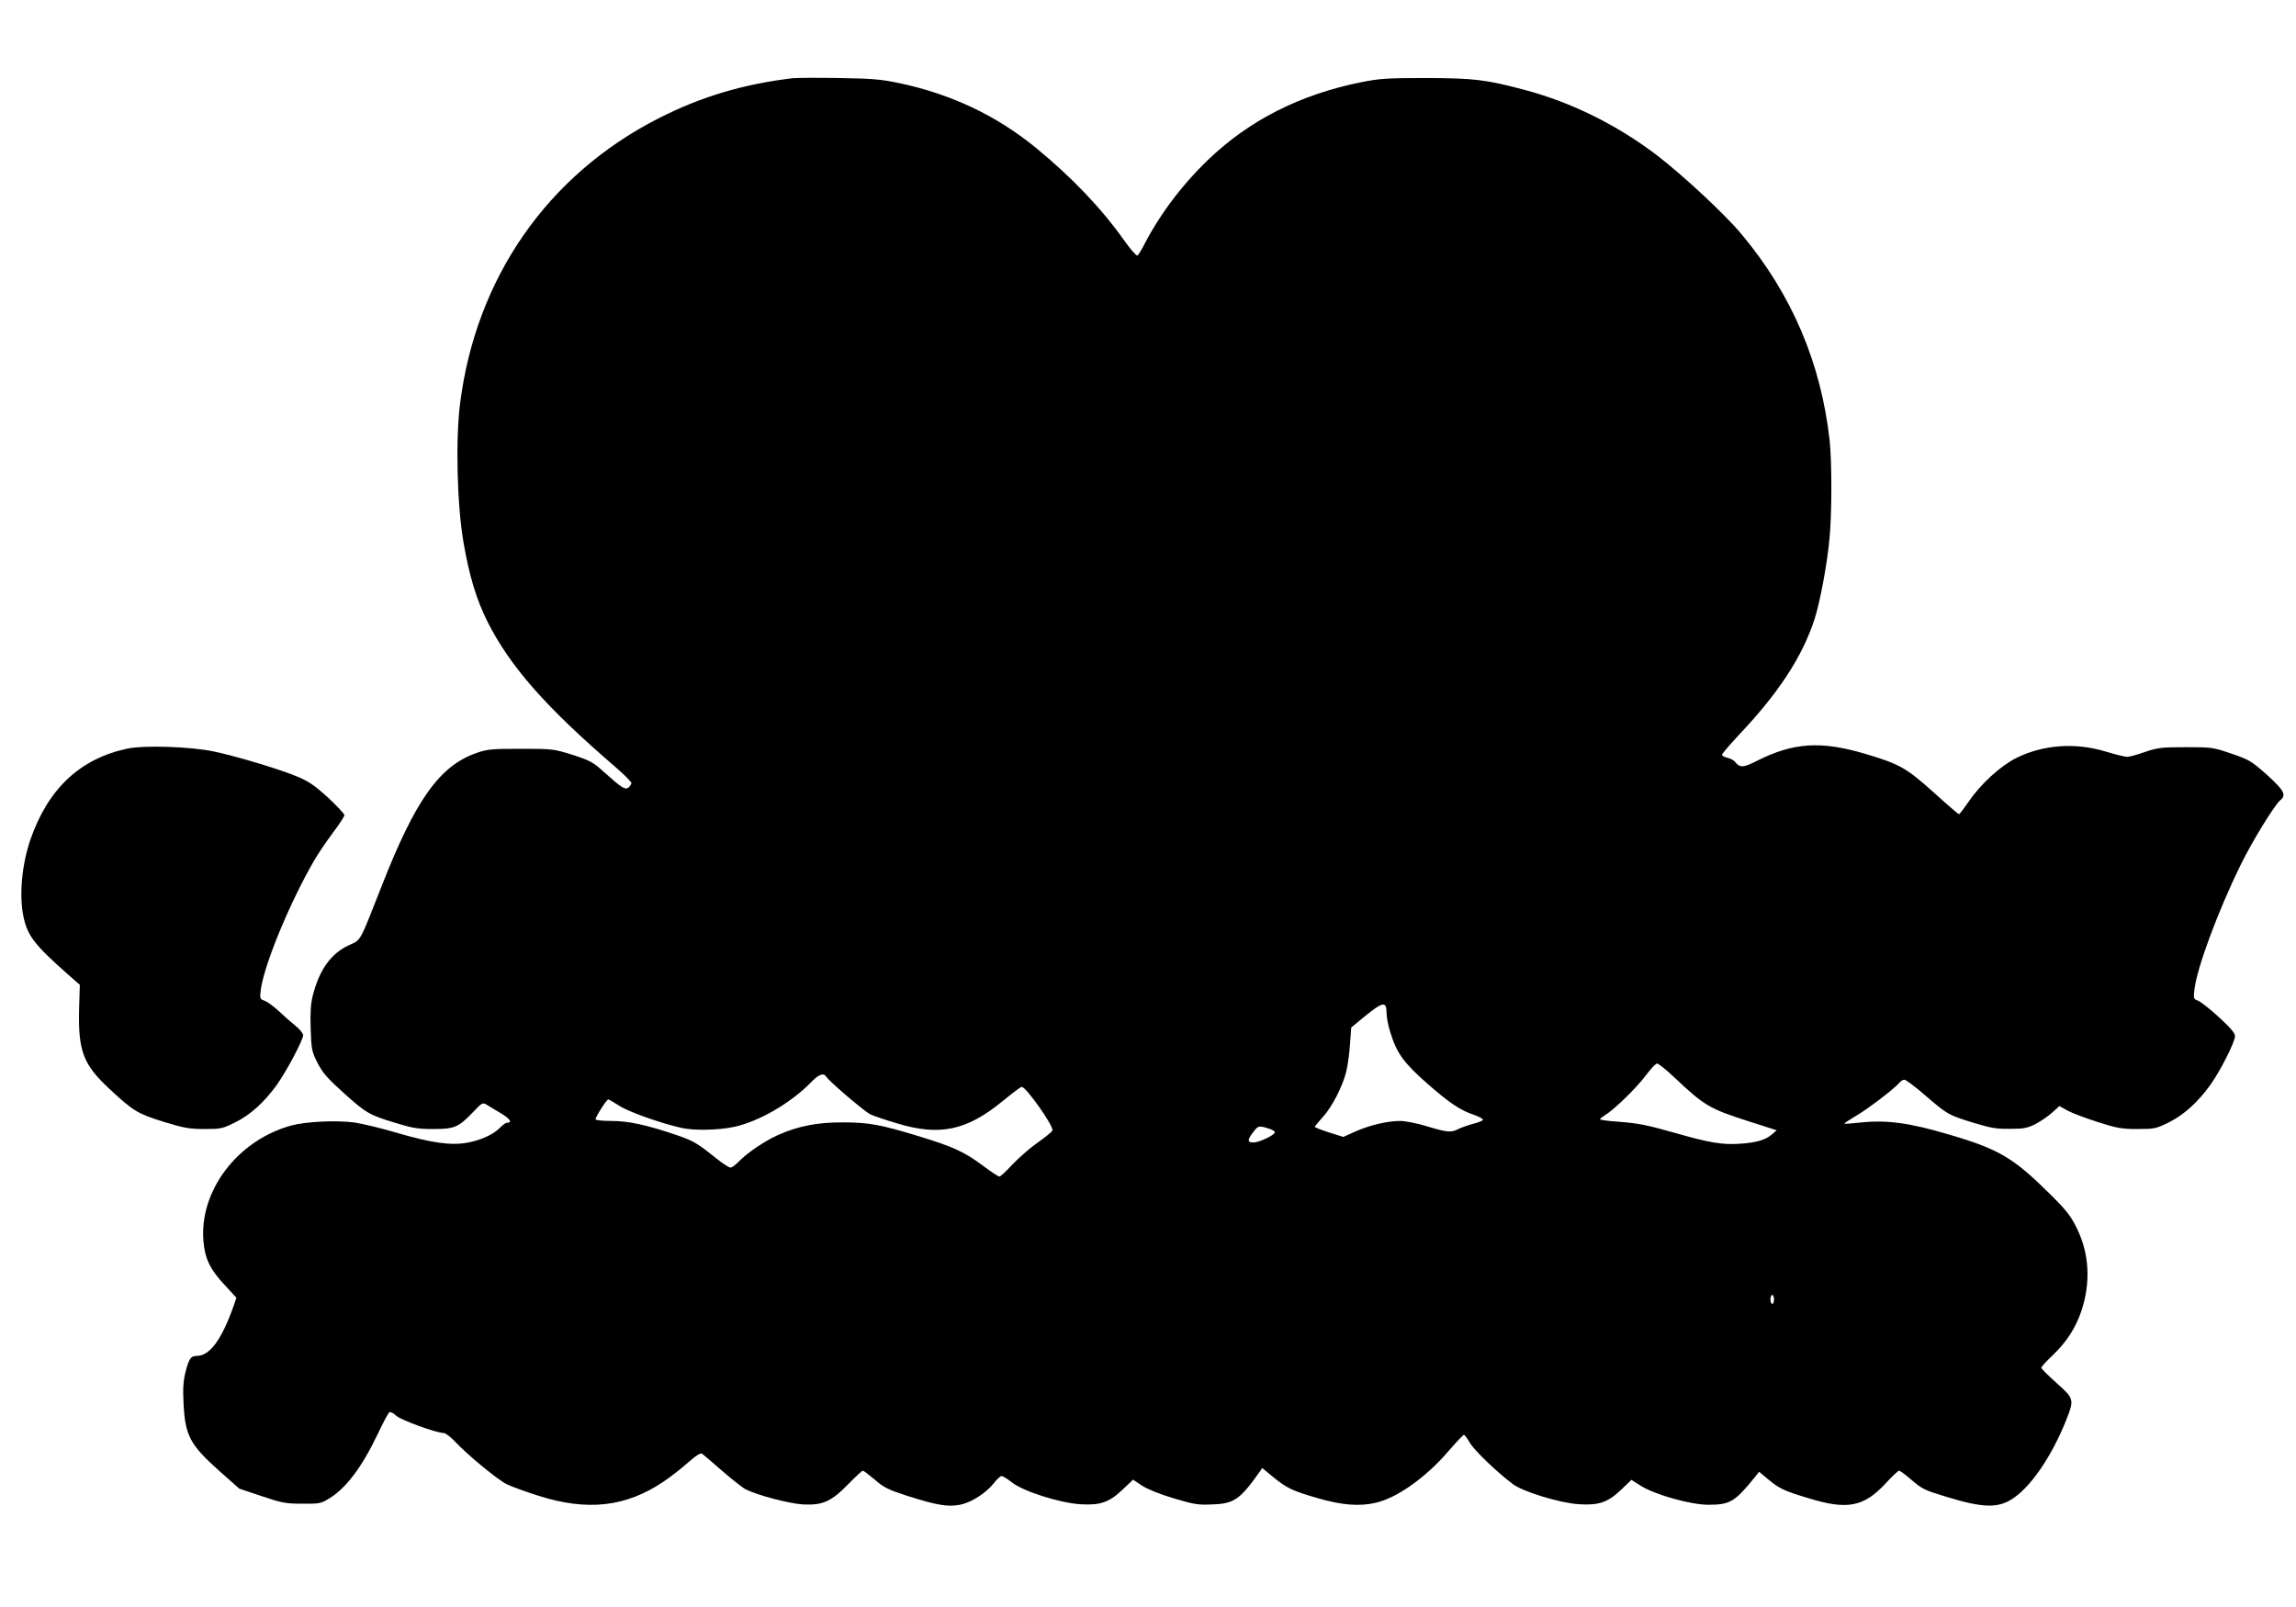 <?xml version="1.0" standalone="no"?>
<!DOCTYPE svg PUBLIC "-//W3C//DTD SVG 20010904//EN"
 "http://www.w3.org/TR/2001/REC-SVG-20010904/DTD/svg10.dtd">
<svg version="1.0" xmlns="http://www.w3.org/2000/svg"
 width="1280pt" height="896pt" viewBox="0 0 1280 896"
 preserveAspectRatio="xMidYMid meet">
<g transform="translate(0,896) scale(0.1,-0.1)"
fill="#000000" stroke="none">
<path d="M4420 8524 c-278 -33 -514 -104 -749 -224 -618 -315 -1017 -888
-1106 -1589 -26 -205 -17 -571 20 -781 32 -184 71 -312 132 -435 126 -250 324
-476 711 -809 51 -44 92 -85 92 -92 0 -6 -7 -17 -15 -24 -19 -16 -38 -4 -135
83 -64 58 -79 66 -177 98 -106 33 -111 34 -288 34 -163 0 -187 -2 -248 -23
-206 -72 -341 -260 -531 -747 -125 -317 -111 -293 -183 -326 -99 -47 -163
-137 -199 -279 -12 -48 -15 -95 -12 -187 4 -115 6 -125 38 -189 29 -56 55 -86
145 -167 127 -114 142 -123 290 -168 94 -29 125 -34 210 -34 119 0 141 10 221
93 52 55 55 56 78 42 13 -8 49 -30 80 -48 51 -31 64 -52 32 -52 -7 0 -23 -12
-37 -26 -35 -38 -107 -71 -183 -85 -90 -17 -199 -2 -394 55 -83 25 -189 50
-233 57 -99 14 -271 6 -354 -16 -300 -82 -514 -363 -491 -644 8 -98 37 -159
119 -246 l65 -71 -17 -49 c-66 -186 -132 -275 -204 -275 -33 0 -44 -15 -63
-91 -12 -48 -15 -90 -11 -169 9 -186 34 -234 207 -388 l104 -92 125 -42 c113
-38 136 -42 226 -42 91 -1 104 1 145 26 97 57 186 174 277 365 29 62 58 115
64 119 6 3 23 -5 37 -19 25 -24 225 -97 266 -97 9 0 36 -20 59 -44 75 -80 241
-216 293 -242 28 -13 109 -43 180 -65 269 -85 483 -61 690 78 38 25 100 73
137 106 49 43 73 58 82 51 7 -5 57 -48 111 -95 55 -48 113 -93 129 -102 68
-34 242 -80 320 -85 111 -6 160 16 255 114 40 41 76 74 80 74 5 0 35 -23 67
-50 50 -44 75 -56 180 -90 164 -52 225 -63 294 -50 63 12 145 64 190 121 17
22 36 39 43 39 7 0 33 -16 57 -35 63 -50 264 -114 381 -122 112 -7 162 10 239
84 l56 53 49 -33 c31 -20 97 -47 177 -71 114 -34 137 -38 216 -34 120 4 154
27 262 180 l16 23 59 -49 c78 -64 108 -78 253 -120 131 -38 230 -46 320 -25
119 27 279 140 407 289 43 50 81 90 85 90 4 0 19 -20 33 -44 24 -42 150 -163
239 -230 56 -43 262 -106 369 -113 112 -7 162 10 238 83 l55 53 52 -33 c79
-50 279 -106 377 -106 120 0 148 16 260 155 l23 29 49 -41 c65 -54 89 -65 228
-107 216 -66 307 -48 430 85 35 38 68 69 73 69 5 0 33 -20 62 -45 68 -58 75
-62 203 -101 195 -60 283 -64 362 -14 104 64 224 238 306 445 44 112 43 117
-56 205 -46 41 -84 79 -84 84 0 5 29 37 64 70 79 76 128 153 160 248 52 158
44 317 -25 458 -36 73 -58 101 -153 195 -201 199 -283 248 -556 328 -225 67
-352 84 -500 68 -47 -5 -86 -8 -88 -6 -2 2 28 21 66 44 67 39 213 151 241 184
7 10 20 17 28 17 8 0 62 -40 119 -90 121 -104 125 -107 269 -151 92 -28 125
-34 200 -33 78 0 97 4 143 27 29 15 71 44 93 64 l40 36 47 -26 c26 -14 101
-42 167 -63 106 -34 132 -39 221 -39 95 0 104 2 175 37 83 41 164 114 232 210
56 78 137 239 137 271 0 17 -25 46 -89 105 -49 45 -101 86 -116 92 -27 10 -27
13 -21 64 14 120 130 433 256 691 67 137 190 336 223 364 35 28 20 55 -75 141
-88 78 -99 84 -198 118 -102 35 -109 36 -255 36 -137 0 -157 -3 -228 -27 -42
-15 -86 -27 -98 -27 -11 0 -65 13 -121 30 -170 51 -347 38 -497 -36 -88 -44
-199 -145 -267 -245 -26 -38 -50 -69 -53 -69 -3 0 -67 55 -141 122 -152 136
-188 157 -375 213 -253 76 -408 66 -616 -40 -72 -36 -89 -37 -118 -1 -7 8 -26
18 -42 21 -16 4 -29 11 -29 17 0 5 41 53 91 107 223 235 356 437 425 649 30
94 69 298 83 446 14 137 14 432 1 551 -48 432 -212 816 -491 1149 -94 113
-329 331 -474 442 -221 168 -478 295 -736 363 -218 58 -283 65 -549 66 -217 0
-258 -3 -360 -23 -343 -69 -627 -213 -858 -436 -148 -143 -271 -308 -360 -483
-12 -23 -26 -44 -31 -48 -5 -3 -38 34 -72 82 -127 180 -292 353 -494 519 -220
180 -472 299 -759 360 -104 22 -152 26 -341 29 -121 2 -236 1 -255 -1z m3310
-5215 c0 -20 9 -68 21 -105 36 -117 74 -170 211 -290 119 -104 180 -145 253
-169 30 -11 54 -23 52 -29 -2 -5 -26 -15 -55 -22 -29 -8 -66 -21 -82 -29 -40
-21 -61 -19 -174 15 -55 17 -122 30 -150 30 -73 0 -172 -24 -250 -59 l-67 -30
-80 25 c-43 14 -79 28 -79 31 0 3 20 28 45 55 52 58 108 167 130 252 8 33 18
102 21 153 l7 94 46 38 c132 110 151 114 151 40z m1604 -356 c169 -159 196
-175 415 -245 l156 -50 -28 -24 c-35 -30 -85 -45 -178 -51 -93 -7 -172 6 -349
57 -173 49 -214 57 -332 66 -54 4 -98 10 -98 13 0 4 13 14 29 24 49 29 178
155 228 223 26 35 53 64 61 64 8 0 51 -34 96 -77z m-4727 3 c15 -25 212 -193
245 -209 18 -9 86 -32 151 -51 238 -72 389 -39 592 129 50 41 95 75 101 75 25
0 180 -221 171 -243 -3 -8 -41 -39 -84 -69 -44 -31 -106 -86 -140 -122 -33
-36 -65 -66 -72 -66 -6 0 -48 28 -93 62 -103 76 -163 104 -353 162 -216 66
-282 78 -425 78 -143 1 -254 -21 -366 -72 -73 -33 -173 -101 -218 -149 -17
-17 -36 -31 -44 -31 -8 0 -45 24 -81 53 -103 83 -125 96 -218 128 -167 57
-269 79 -364 79 -49 0 -89 4 -89 9 0 14 62 111 71 111 4 0 31 -16 61 -35 49
-33 232 -98 348 -124 67 -15 201 -13 288 5 140 29 321 133 437 253 40 42 68
51 82 27z m2465 -288 c21 -6 37 -16 35 -22 -5 -17 -88 -56 -119 -56 -35 0 -35
14 -2 57 28 37 31 38 86 21z m2818 -953 c0 -14 -4 -25 -10 -25 -5 0 -10 11
-10 25 0 14 5 25 10 25 6 0 10 -11 10 -25z"/>
<path d="M710 4786 c-264 -56 -442 -224 -540 -506 -49 -143 -64 -312 -39 -432
23 -106 61 -156 249 -322 l65 -57 -4 -133 c-6 -237 23 -312 171 -449 132 -123
156 -137 304 -183 112 -34 142 -39 225 -39 90 0 99 2 170 37 85 42 163 113
232 209 55 77 147 251 147 277 0 10 -19 34 -42 52 -24 19 -66 56 -93 82 -28
26 -64 52 -79 58 -28 10 -28 12 -22 62 19 141 162 487 298 721 22 38 69 107
104 154 35 46 64 91 64 98 0 7 -41 51 -90 97 -70 64 -107 90 -165 115 -93 40
-343 116 -473 143 -126 27 -388 36 -482 16z"/>
</g>
</svg>
